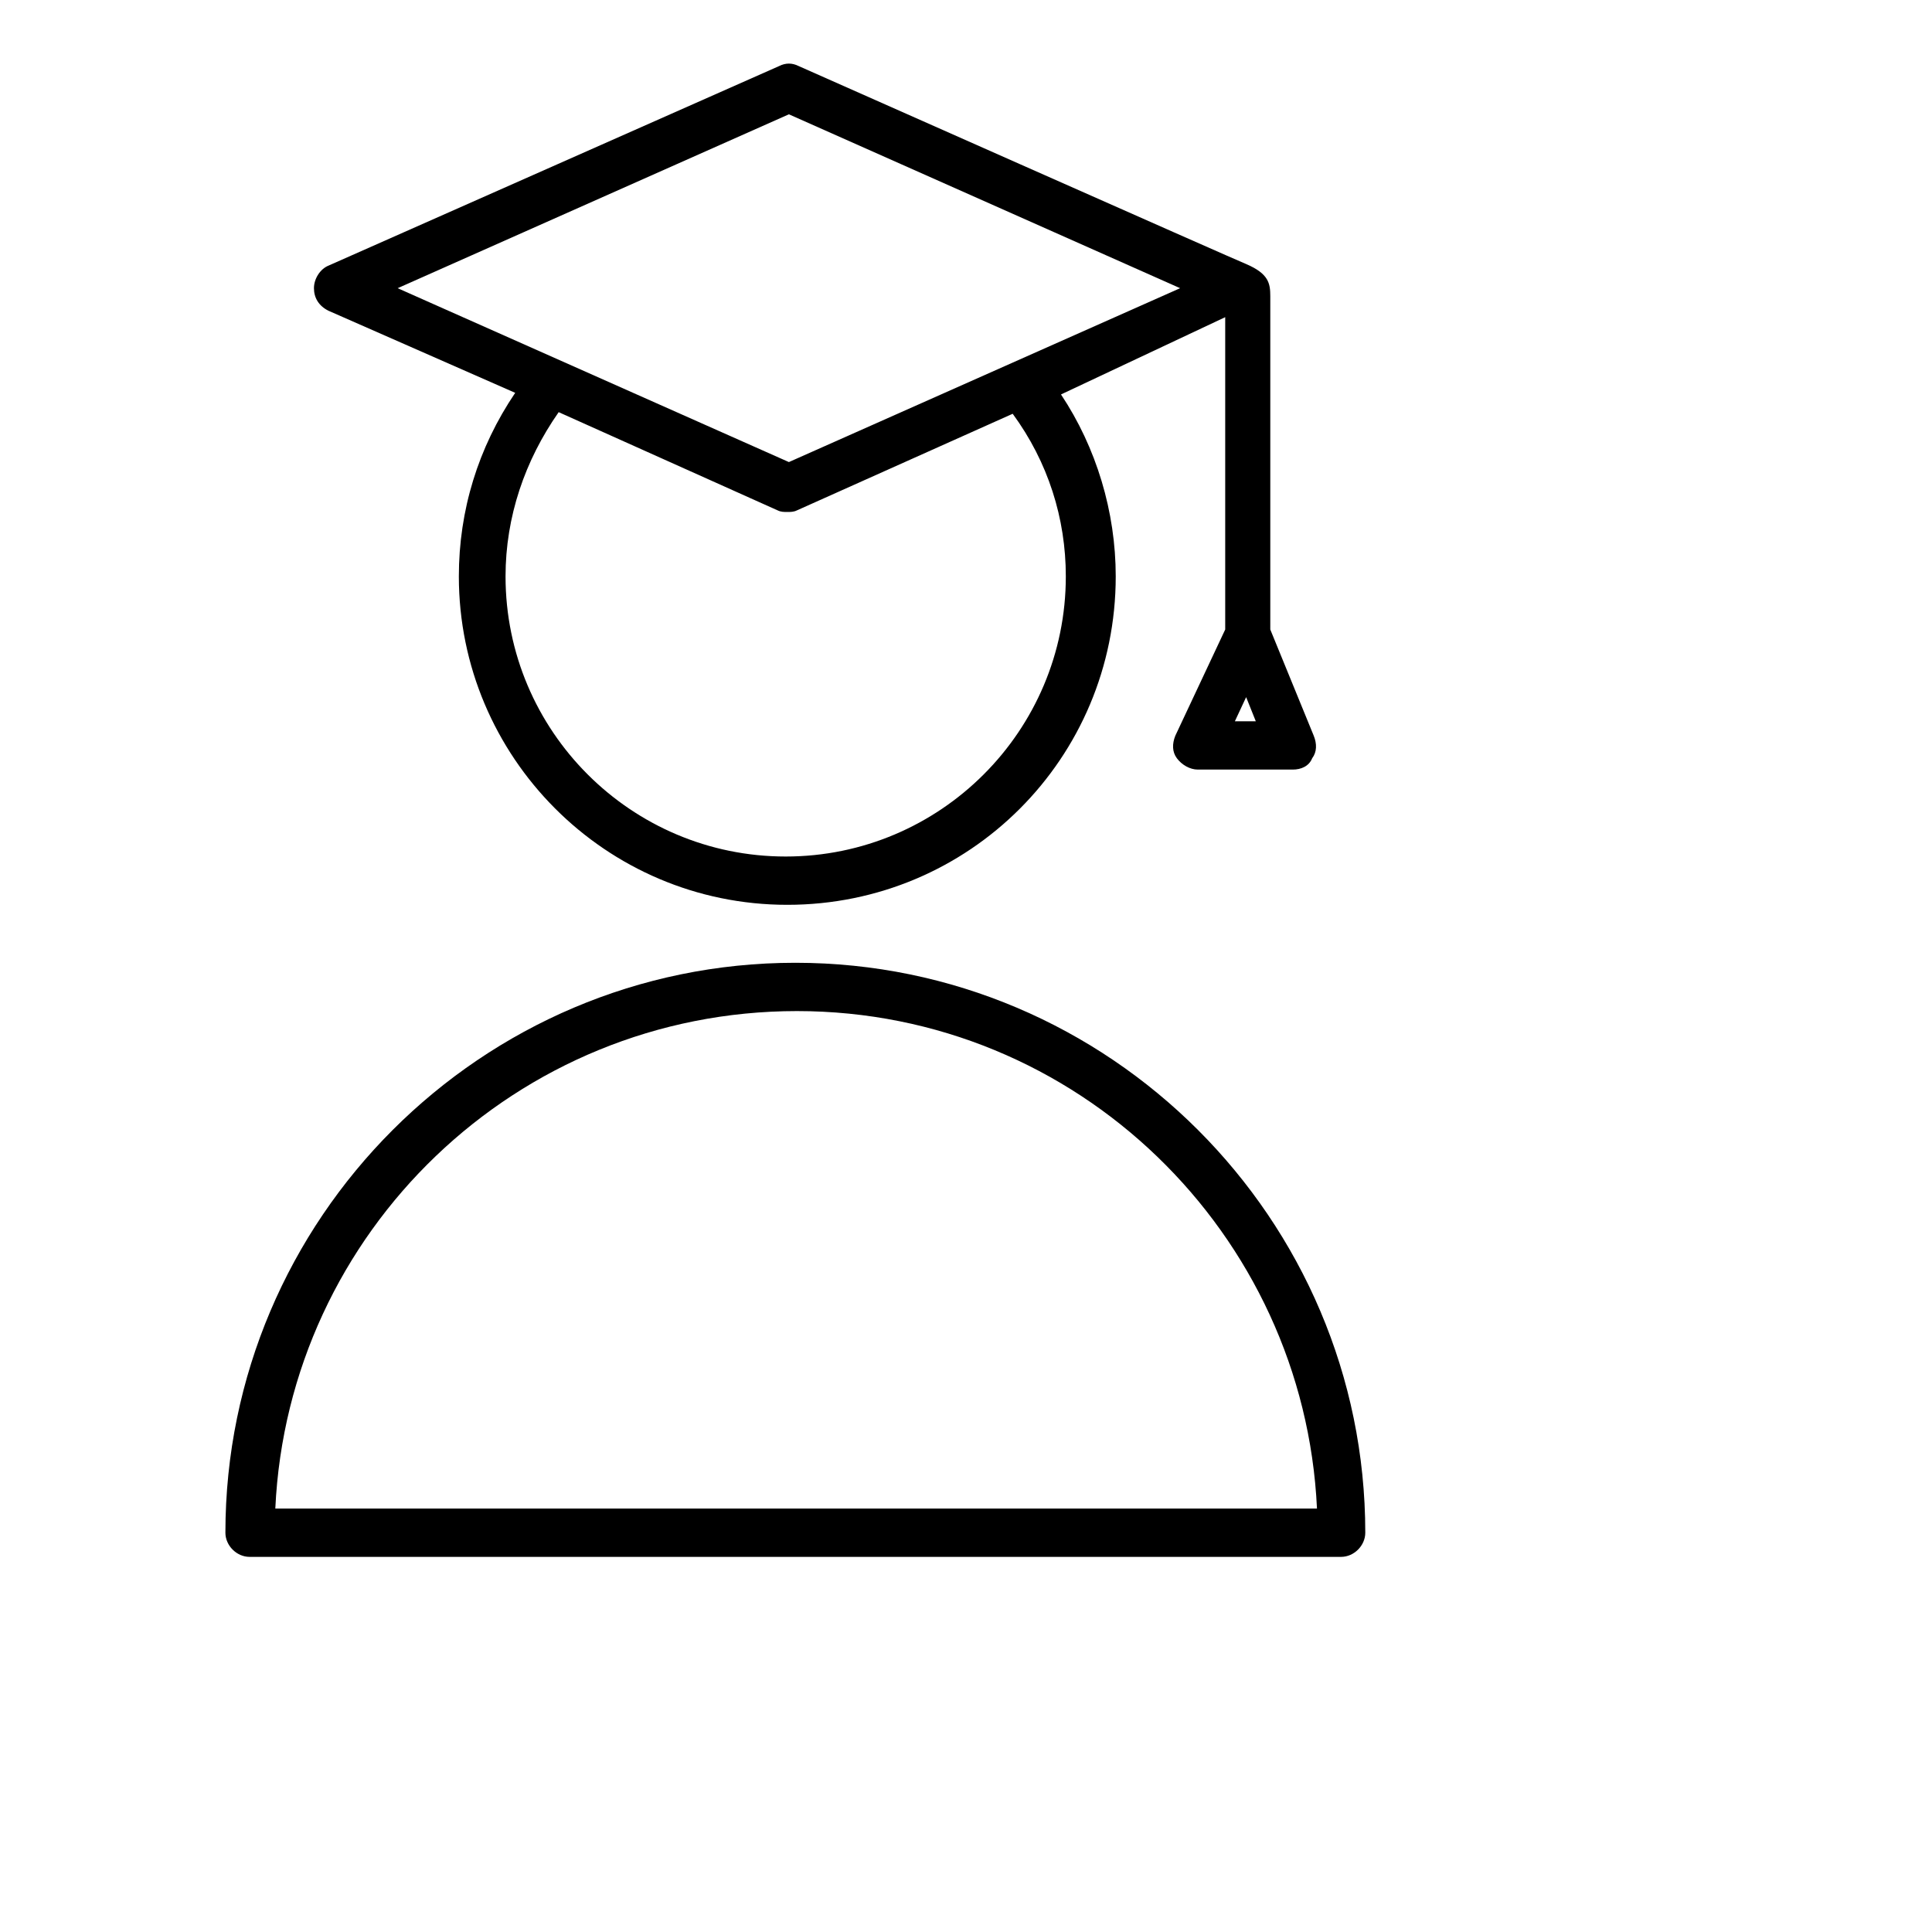 <?xml version="1.0" encoding="UTF-8"?> <svg xmlns="http://www.w3.org/2000/svg" viewBox="1970 2470 120 120" width="120" height="120" data-guides="{&quot;vertical&quot;:[],&quot;horizontal&quot;:[]}"><path fill="rgb(0, 0, 0)" stroke="none" fill-opacity="1" stroke-width="1" stroke-opacity="1" color="rgb(51, 51, 51)" fill-rule="evenodd" font-size-adjust="none" id="tSvg115bc70d9b8" title="Path 1" d="M 1990.4 2489.3 C 1994.267 2491 1998.133 2492.7 2002 2494.4C 1999.7 2497.8 1998.5 2501.7 1998.5 2505.8C 1998.5 2517 2007.6 2526.2 2018.9 2526.2C 2030.2 2526.2 2039.3 2517.1 2039.3 2505.8C 2039.3 2501.8 2038.1 2497.8 2035.9 2494.5C 2039.3 2492.9 2042.7 2491.3 2046.1 2489.7C 2046.1 2496.167 2046.1 2502.633 2046.1 2509.1C 2045.067 2511.3 2044.033 2513.5 2043 2515.7C 2042.8 2516.2 2042.8 2516.7 2043.1 2517.1C 2043.4 2517.5 2043.9 2517.8 2044.4 2517.8C 2046.367 2517.8 2048.333 2517.8 2050.3 2517.8C 2050.8 2517.8 2051.3 2517.6 2051.5 2517.1C 2051.8 2516.7 2051.8 2516.2 2051.6 2515.7C 2050.7 2513.5 2049.8 2511.3 2048.9 2509.1C 2048.9 2502.2 2048.9 2495.3 2048.9 2488.4C 2048.9 2487.6 2048.8 2487 2047.4 2486.4C 2047.1 2486.3 2019.6 2474.1 2019.6 2474.1C 2019.2 2473.9 2018.8 2473.9 2018.4 2474.1C 2009.067 2478.233 1999.733 2482.367 1990.4 2486.5C 1989.9 2486.7 1989.5 2487.3 1989.5 2487.9C 1989.5 2488.5 1989.8 2489 1990.4 2489.3ZM 2036.2 2505.8 C 2036.2 2515.4 2028.4 2523.2 2018.8 2523.2C 2009.2 2523.2 2001.4 2515.4 2001.4 2505.8C 2001.4 2502.1 2002.6 2498.6 2004.7 2495.6C 2009.233 2497.633 2013.767 2499.667 2018.3 2501.7C 2018.5 2501.8 2018.7 2501.8 2018.9 2501.8C 2019.1 2501.8 2019.3 2501.8 2019.5 2501.7C 2023.967 2499.7 2028.433 2497.7 2032.9 2495.7C 2035.1 2498.7 2036.2 2502.2 2036.2 2505.8ZM 2046.7 2514.8 C 2046.933 2514.3 2047.167 2513.8 2047.4 2513.3C 2047.6 2513.8 2047.8 2514.3 2048 2514.8C 2047.567 2514.8 2047.133 2514.8 2046.7 2514.8ZM 2019 2477.1 C 2027.1 2480.7 2035.2 2484.3 2043.3 2487.9C 2035.2 2491.5 2027.1 2495.1 2019 2498.7C 2010.9 2495.1 2002.8 2491.5 1994.7 2487.9C 2002.8 2484.3 2010.9 2480.7 2019 2477.1ZM 2019.4 2529.8 C 1999.9 2529.8 1984 2545.7 1984 2565.2C 1984 2566 1984.7 2566.7 1985.5 2566.7C 2008.1 2566.7 2030.7 2566.7 2053.3 2566.7C 2054.1 2566.7 2054.8 2566 2054.8 2565.2C 2054.8 2545.7 2038.9 2529.8 2019.4 2529.8ZM 1987.1 2563.7 C 1987.9 2546.5 2002.1 2532.8 2019.5 2532.8C 2036.9 2532.8 2051 2546.6 2051.8 2563.7C 2030.233 2563.7 2008.667 2563.7 1987.1 2563.7Z"></path><defs></defs></svg> 